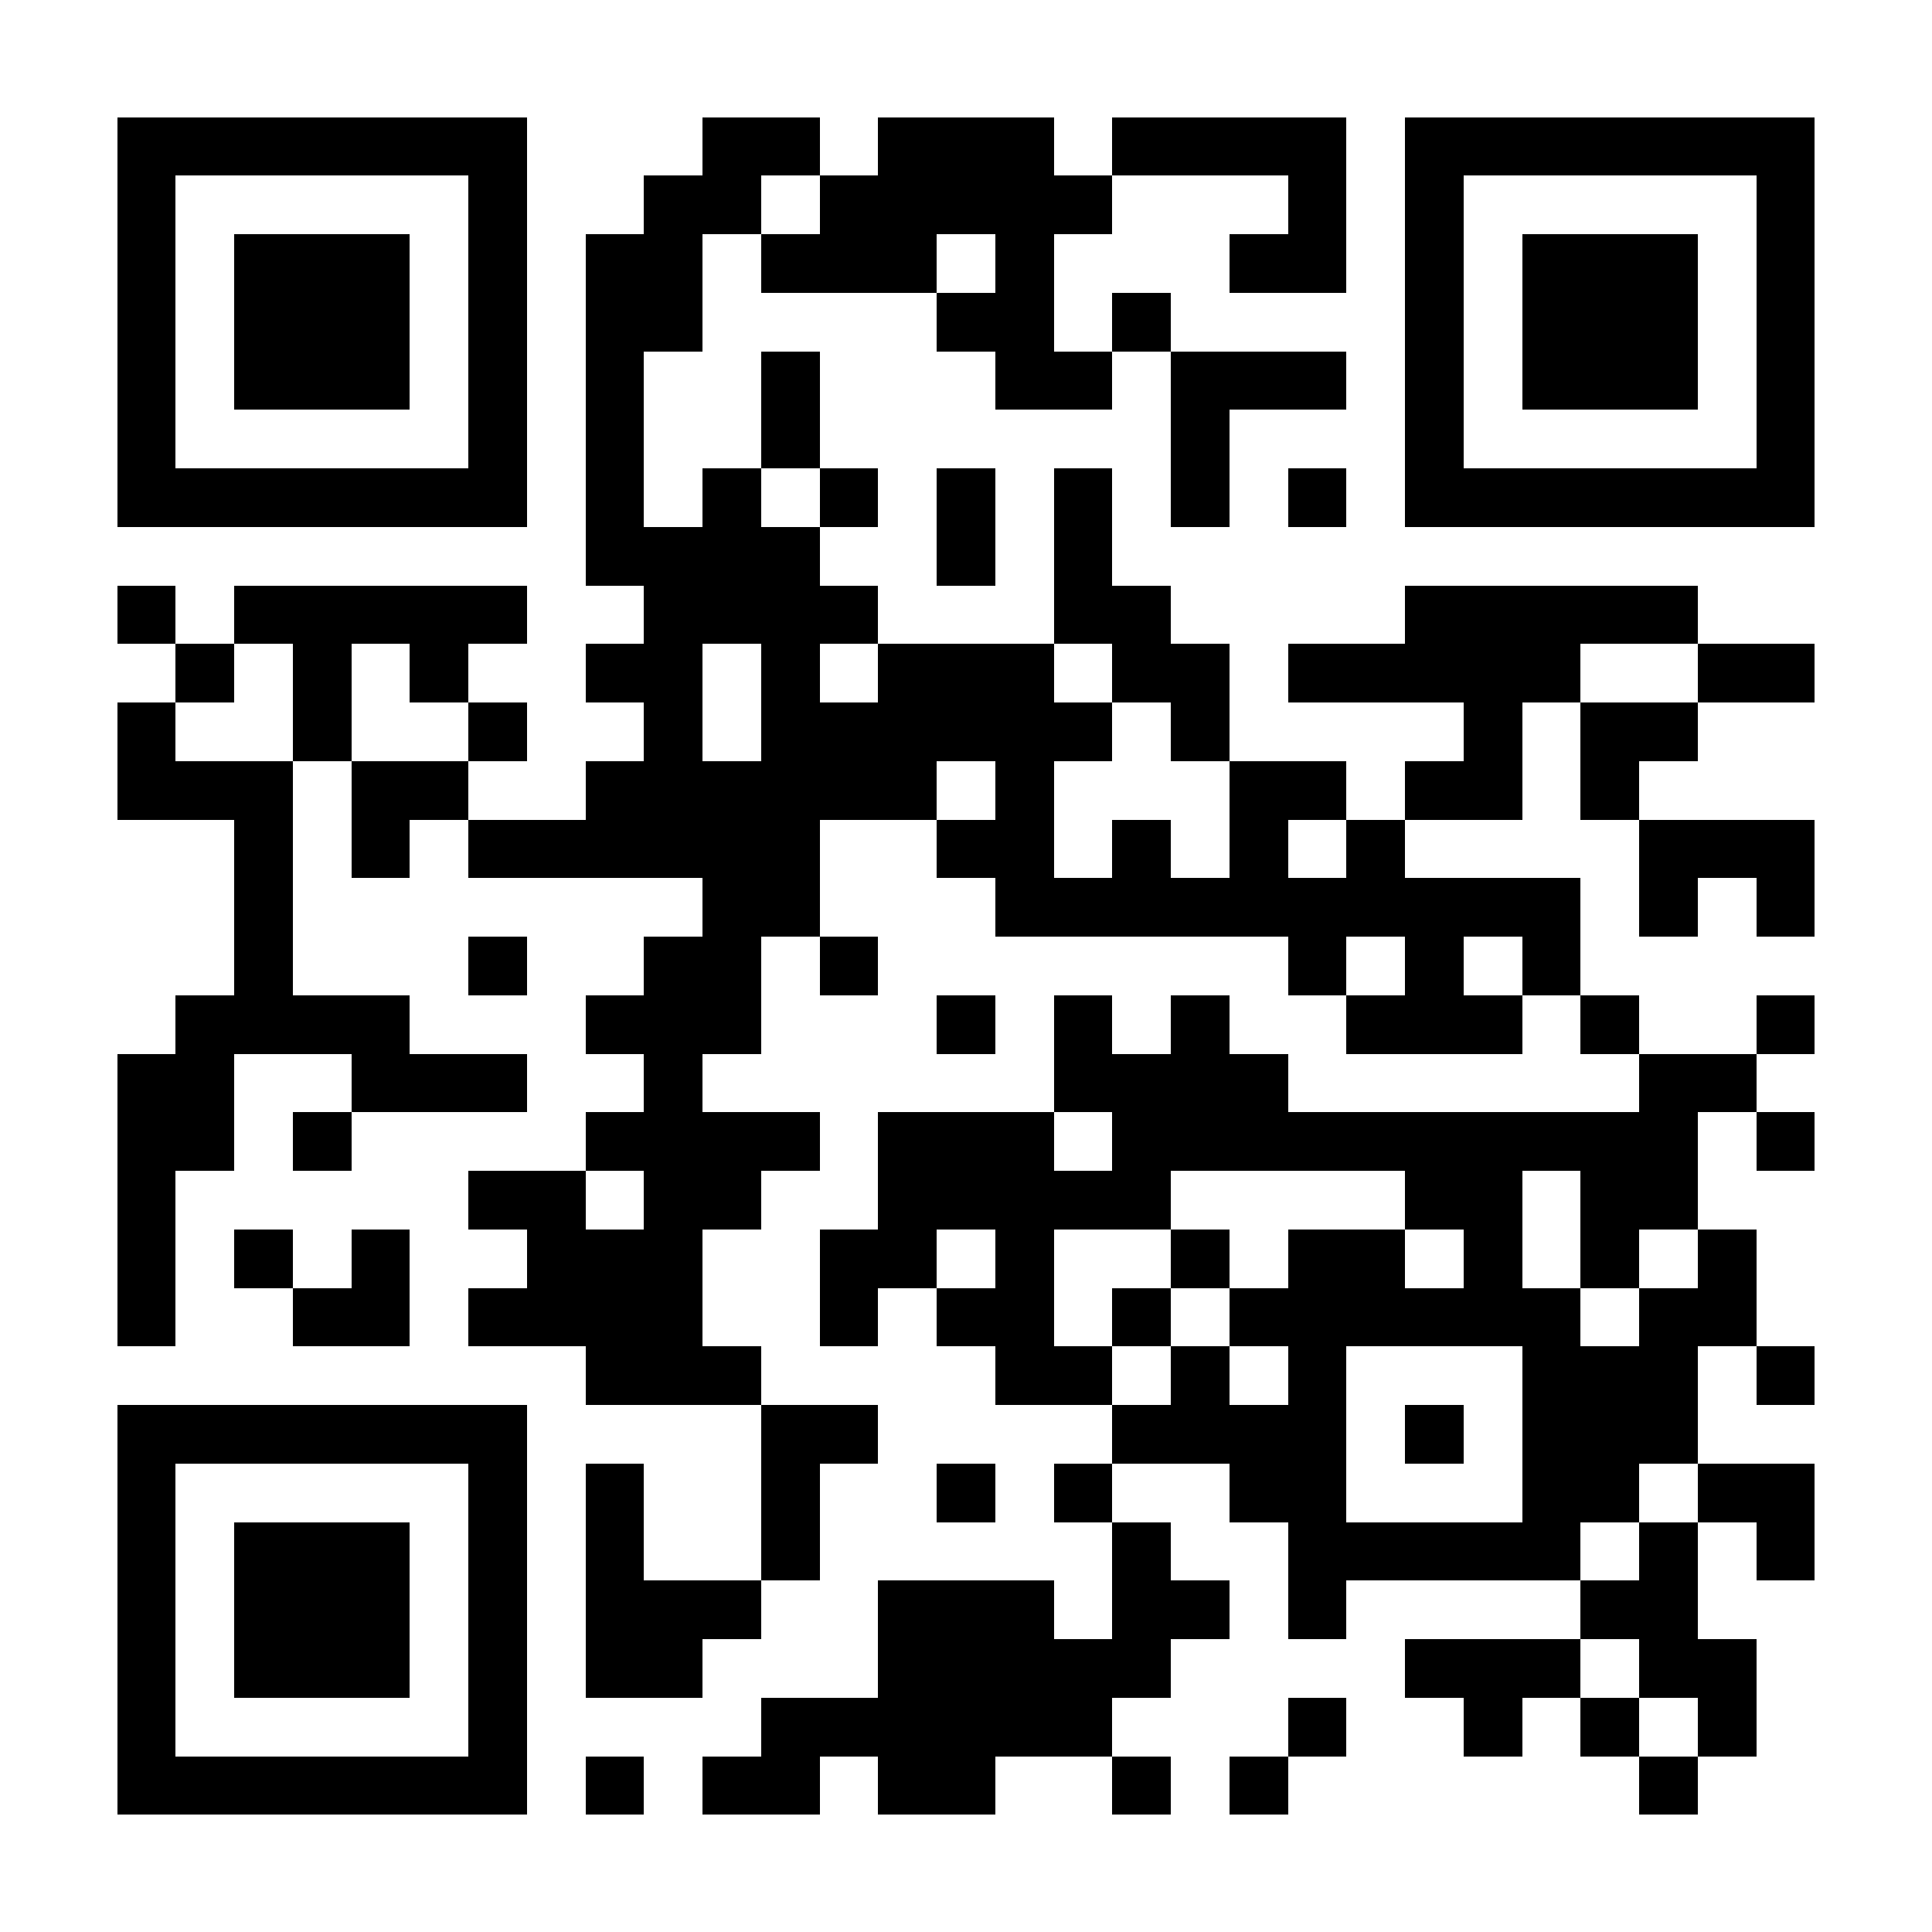 <?xml version="1.0" encoding="UTF-8"?>
<!DOCTYPE svg PUBLIC '-//W3C//DTD SVG 1.0//EN'
          'http://www.w3.org/TR/2001/REC-SVG-20010904/DTD/svg10.dtd'>
<svg fill="#fff" height="33" shape-rendering="crispEdges" style="fill: #fff;" viewBox="0 0 33 33" width="33" xmlns="http://www.w3.org/2000/svg" xmlns:xlink="http://www.w3.org/1999/xlink"
><path d="M0 0h33v33H0z"
  /><path d="M2 2.5h7m3 0h2m1 0h3m1 0h4m1 0h7M2 3.5h1m5 0h1m2 0h2m1 0h5m3 0h1m1 0h1m5 0h1M2 4.5h1m1 0h3m1 0h1m1 0h2m1 0h3m1 0h1m3 0h2m1 0h1m1 0h3m1 0h1M2 5.5h1m1 0h3m1 0h1m1 0h2m4 0h2m1 0h1m4 0h1m1 0h3m1 0h1M2 6.5h1m1 0h3m1 0h1m1 0h1m2 0h1m3 0h2m1 0h3m1 0h1m1 0h3m1 0h1M2 7.5h1m5 0h1m1 0h1m2 0h1m6 0h1m3 0h1m5 0h1M2 8.5h7m1 0h1m1 0h1m1 0h1m1 0h1m1 0h1m1 0h1m1 0h1m1 0h7M10 9.5h4m2 0h1m1 0h1M2 10.5h1m1 0h5m2 0h4m3 0h2m4 0h5M3 11.5h1m1 0h1m1 0h1m2 0h2m1 0h1m1 0h3m1 0h2m1 0h5m2 0h2M2 12.5h1m2 0h1m2 0h1m2 0h1m1 0h6m1 0h1m4 0h1m1 0h2M2 13.5h3m1 0h2m2 0h6m1 0h1m3 0h2m1 0h2m1 0h1M4 14.5h1m1 0h1m1 0h6m2 0h2m1 0h1m1 0h1m1 0h1m4 0h3M4 15.5h1m7 0h2m3 0h10m1 0h1m1 0h1M4 16.5h1m3 0h1m2 0h2m1 0h1m7 0h1m1 0h1m1 0h1M3 17.5h4m3 0h3m3 0h1m1 0h1m1 0h1m2 0h3m1 0h1m2 0h1M2 18.5h2m2 0h3m2 0h1m6 0h4m6 0h2M2 19.5h2m1 0h1m4 0h4m1 0h3m1 0h10m1 0h1M2 20.5h1m5 0h2m1 0h2m2 0h5m4 0h2m1 0h2M2 21.5h1m1 0h1m1 0h1m2 0h3m2 0h2m1 0h1m2 0h1m1 0h2m1 0h1m1 0h1m1 0h1M2 22.5h1m2 0h2m1 0h4m2 0h1m1 0h2m1 0h1m1 0h6m1 0h2M10 23.5h3m4 0h2m1 0h1m1 0h1m3 0h3m1 0h1M2 24.5h7m4 0h2m4 0h4m1 0h1m1 0h3M2 25.5h1m5 0h1m1 0h1m2 0h1m2 0h1m1 0h1m2 0h2m3 0h2m1 0h2M2 26.5h1m1 0h3m1 0h1m1 0h1m2 0h1m5 0h1m2 0h5m1 0h1m1 0h1M2 27.5h1m1 0h3m1 0h1m1 0h3m2 0h3m1 0h2m1 0h1m4 0h2M2 28.5h1m1 0h3m1 0h1m1 0h2m3 0h5m4 0h3m1 0h2M2 29.5h1m5 0h1m4 0h6m3 0h1m2 0h1m1 0h1m1 0h1M2 30.5h7m1 0h1m1 0h2m1 0h2m2 0h1m1 0h1m6 0h1" stroke="#000"
/></svg
>

